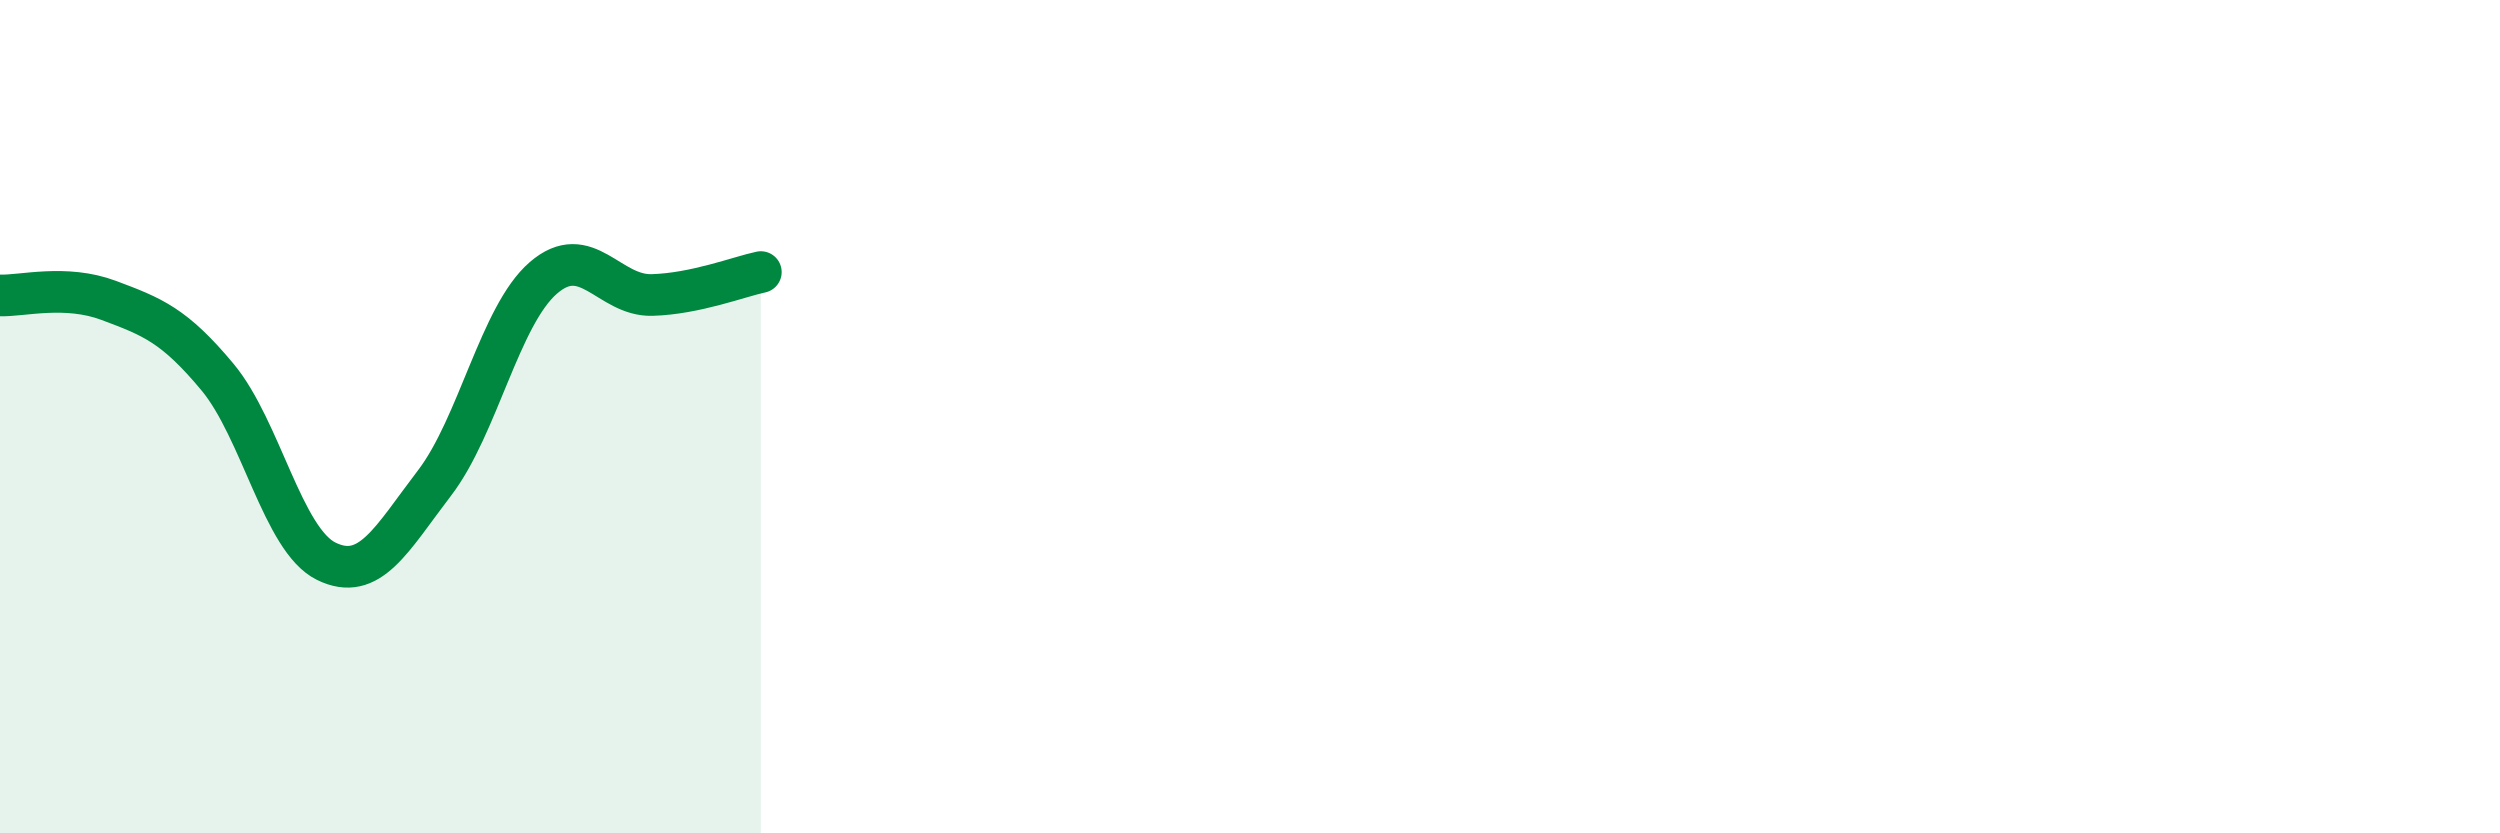 
    <svg width="60" height="20" viewBox="0 0 60 20" xmlns="http://www.w3.org/2000/svg">
      <path
        d="M 0,7.09 C 0.52,7.11 1.57,6.82 2.61,7.21 C 3.65,7.6 4.18,7.8 5.22,9.05 C 6.26,10.3 6.79,12.96 7.83,13.47 C 8.87,13.98 9.39,12.95 10.43,11.59 C 11.47,10.23 12,7.57 13.04,6.67 C 14.08,5.77 14.61,7.11 15.65,7.08 C 16.69,7.05 17.74,6.64 18.26,6.53L18.26 20L0 20Z"
        fill="#008740"
        opacity="0.1"
        stroke-linecap="round"
        stroke-linejoin="round"
      />
      <path
        d="M 0,7.09 C 0.52,7.11 1.57,6.82 2.61,7.21 C 3.65,7.6 4.18,7.8 5.22,9.05 C 6.26,10.3 6.79,12.96 7.83,13.47 C 8.87,13.98 9.39,12.95 10.43,11.59 C 11.47,10.23 12,7.57 13.04,6.67 C 14.08,5.77 14.61,7.11 15.65,7.08 C 16.69,7.05 17.74,6.64 18.26,6.53"
        stroke="#008740"
        stroke-width="1"
        fill="none"
        stroke-linecap="round"
        stroke-linejoin="round"
      />
    </svg>
  